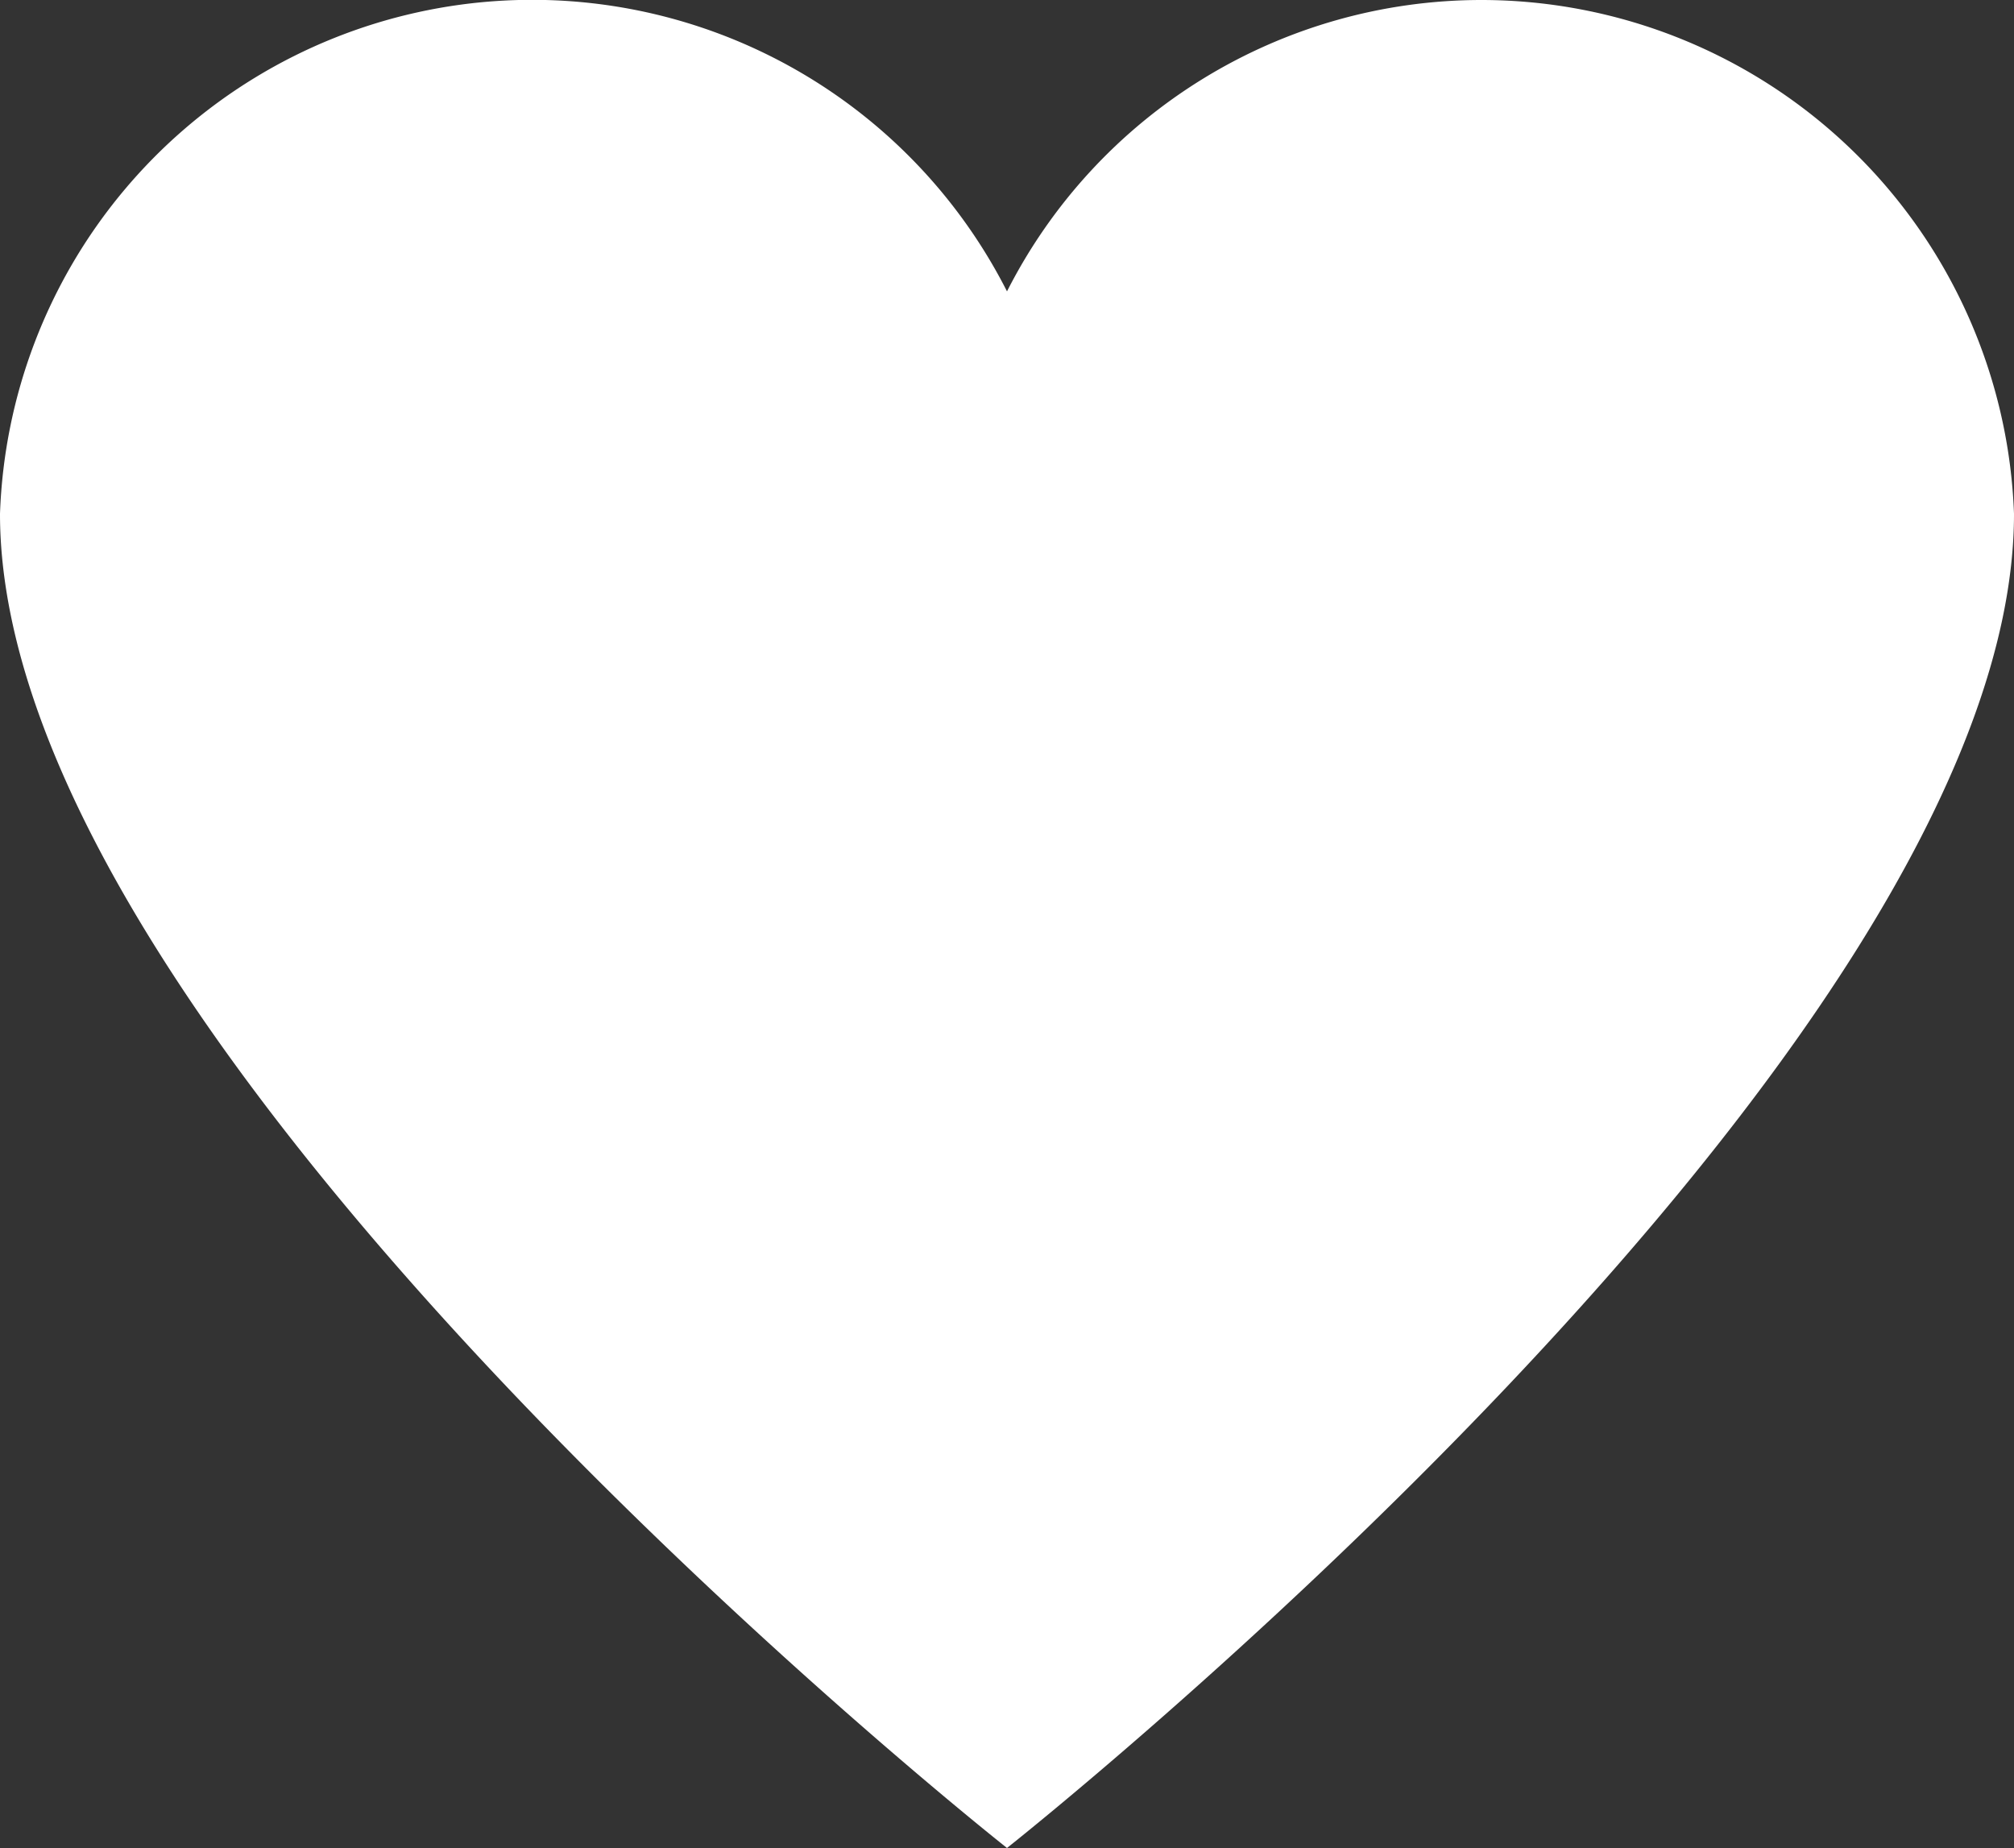 <svg xmlns="http://www.w3.org/2000/svg" width="19.706" height="18.082" viewBox="0 0 19.706 18.082">
  <rect x="0" y="0" width="19.706" height="18.082" fill="#333333" stroke="none"/>
  <path id="Path_18620" data-name="Path 18620" d="M78.188,399.11a5.207,5.207,0,0,0-4.641,2.851,5.21,5.21,0,0,0-9.853,2.177c0,5.282,9.853,13.054,9.853,13.054s9.853-7.783,9.853-13.054A5.217,5.217,0,0,0,78.188,399.11Z" transform="translate(-63.694 -399.11)" fill="#fff"/>
</svg>
